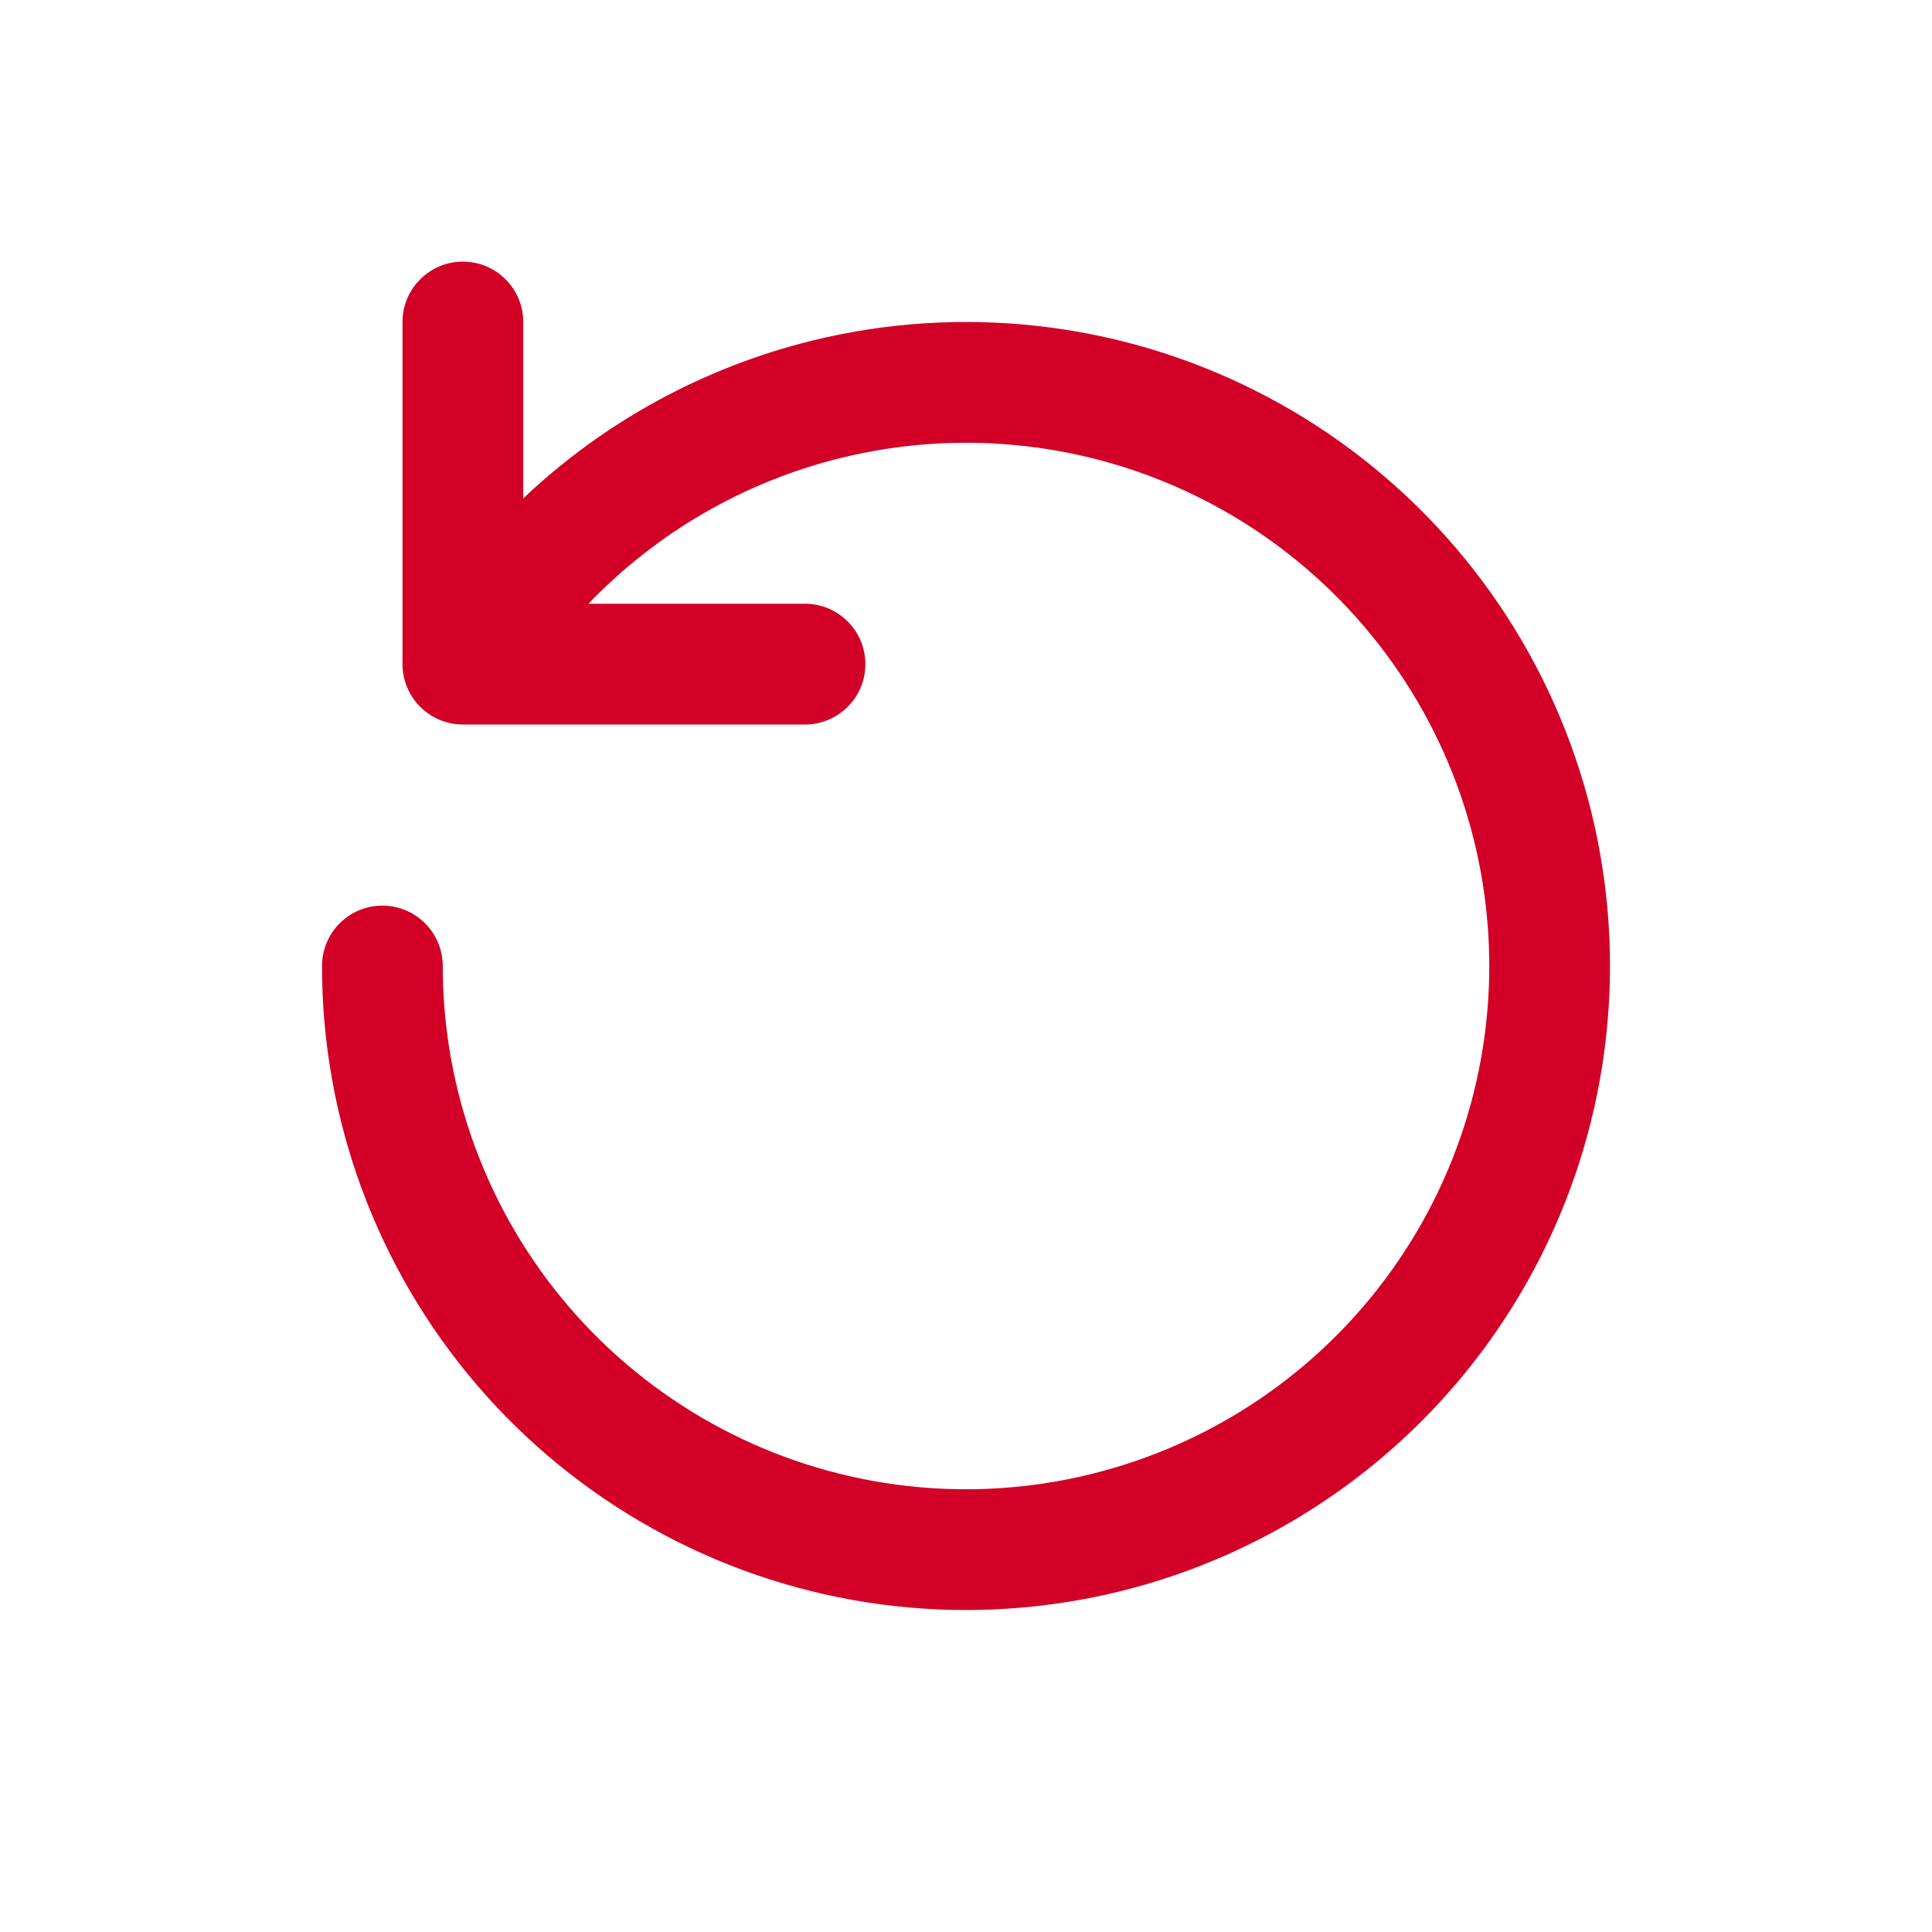<svg xmlns="http://www.w3.org/2000/svg" fill="none" viewBox="0 0 24 24" height="24" width="24">
<path fill="#D20026" d="M6.5 4C6.5 3.586 6.164 3.25 5.75 3.25C5.336 3.25 5 3.586 5 4V8.25C5 8.664 5.336 9 5.75 9H10C10.414 9 10.75 8.664 10.75 8.25C10.75 7.836 10.414 7.5 10 7.5H7.31C8.158 6.616 9.243 5.985 10.445 5.689C11.95 5.318 13.537 5.497 14.921 6.193C16.306 6.89 17.395 8.058 17.995 9.487C18.594 10.916 18.663 12.512 18.189 13.988C17.715 15.463 16.73 16.72 15.41 17.534C14.091 18.346 12.525 18.662 10.994 18.422C9.463 18.182 8.068 17.403 7.061 16.226C6.054 15.048 5.5 13.55 5.5 12C5.5 11.586 5.164 11.25 4.75 11.25C4.336 11.25 4 11.586 4 12C4 13.907 4.681 15.752 5.921 17.201C7.161 18.65 8.878 19.608 10.762 19.904C12.646 20.199 14.574 19.811 16.197 18.81C17.821 17.81 19.034 16.262 19.617 14.446C20.2 12.63 20.115 10.666 19.378 8.907C18.641 7.148 17.299 5.711 15.595 4.853C13.892 3.996 11.938 3.776 10.086 4.232C8.733 4.566 7.499 5.244 6.5 6.191V4Z"></path>
</svg>
